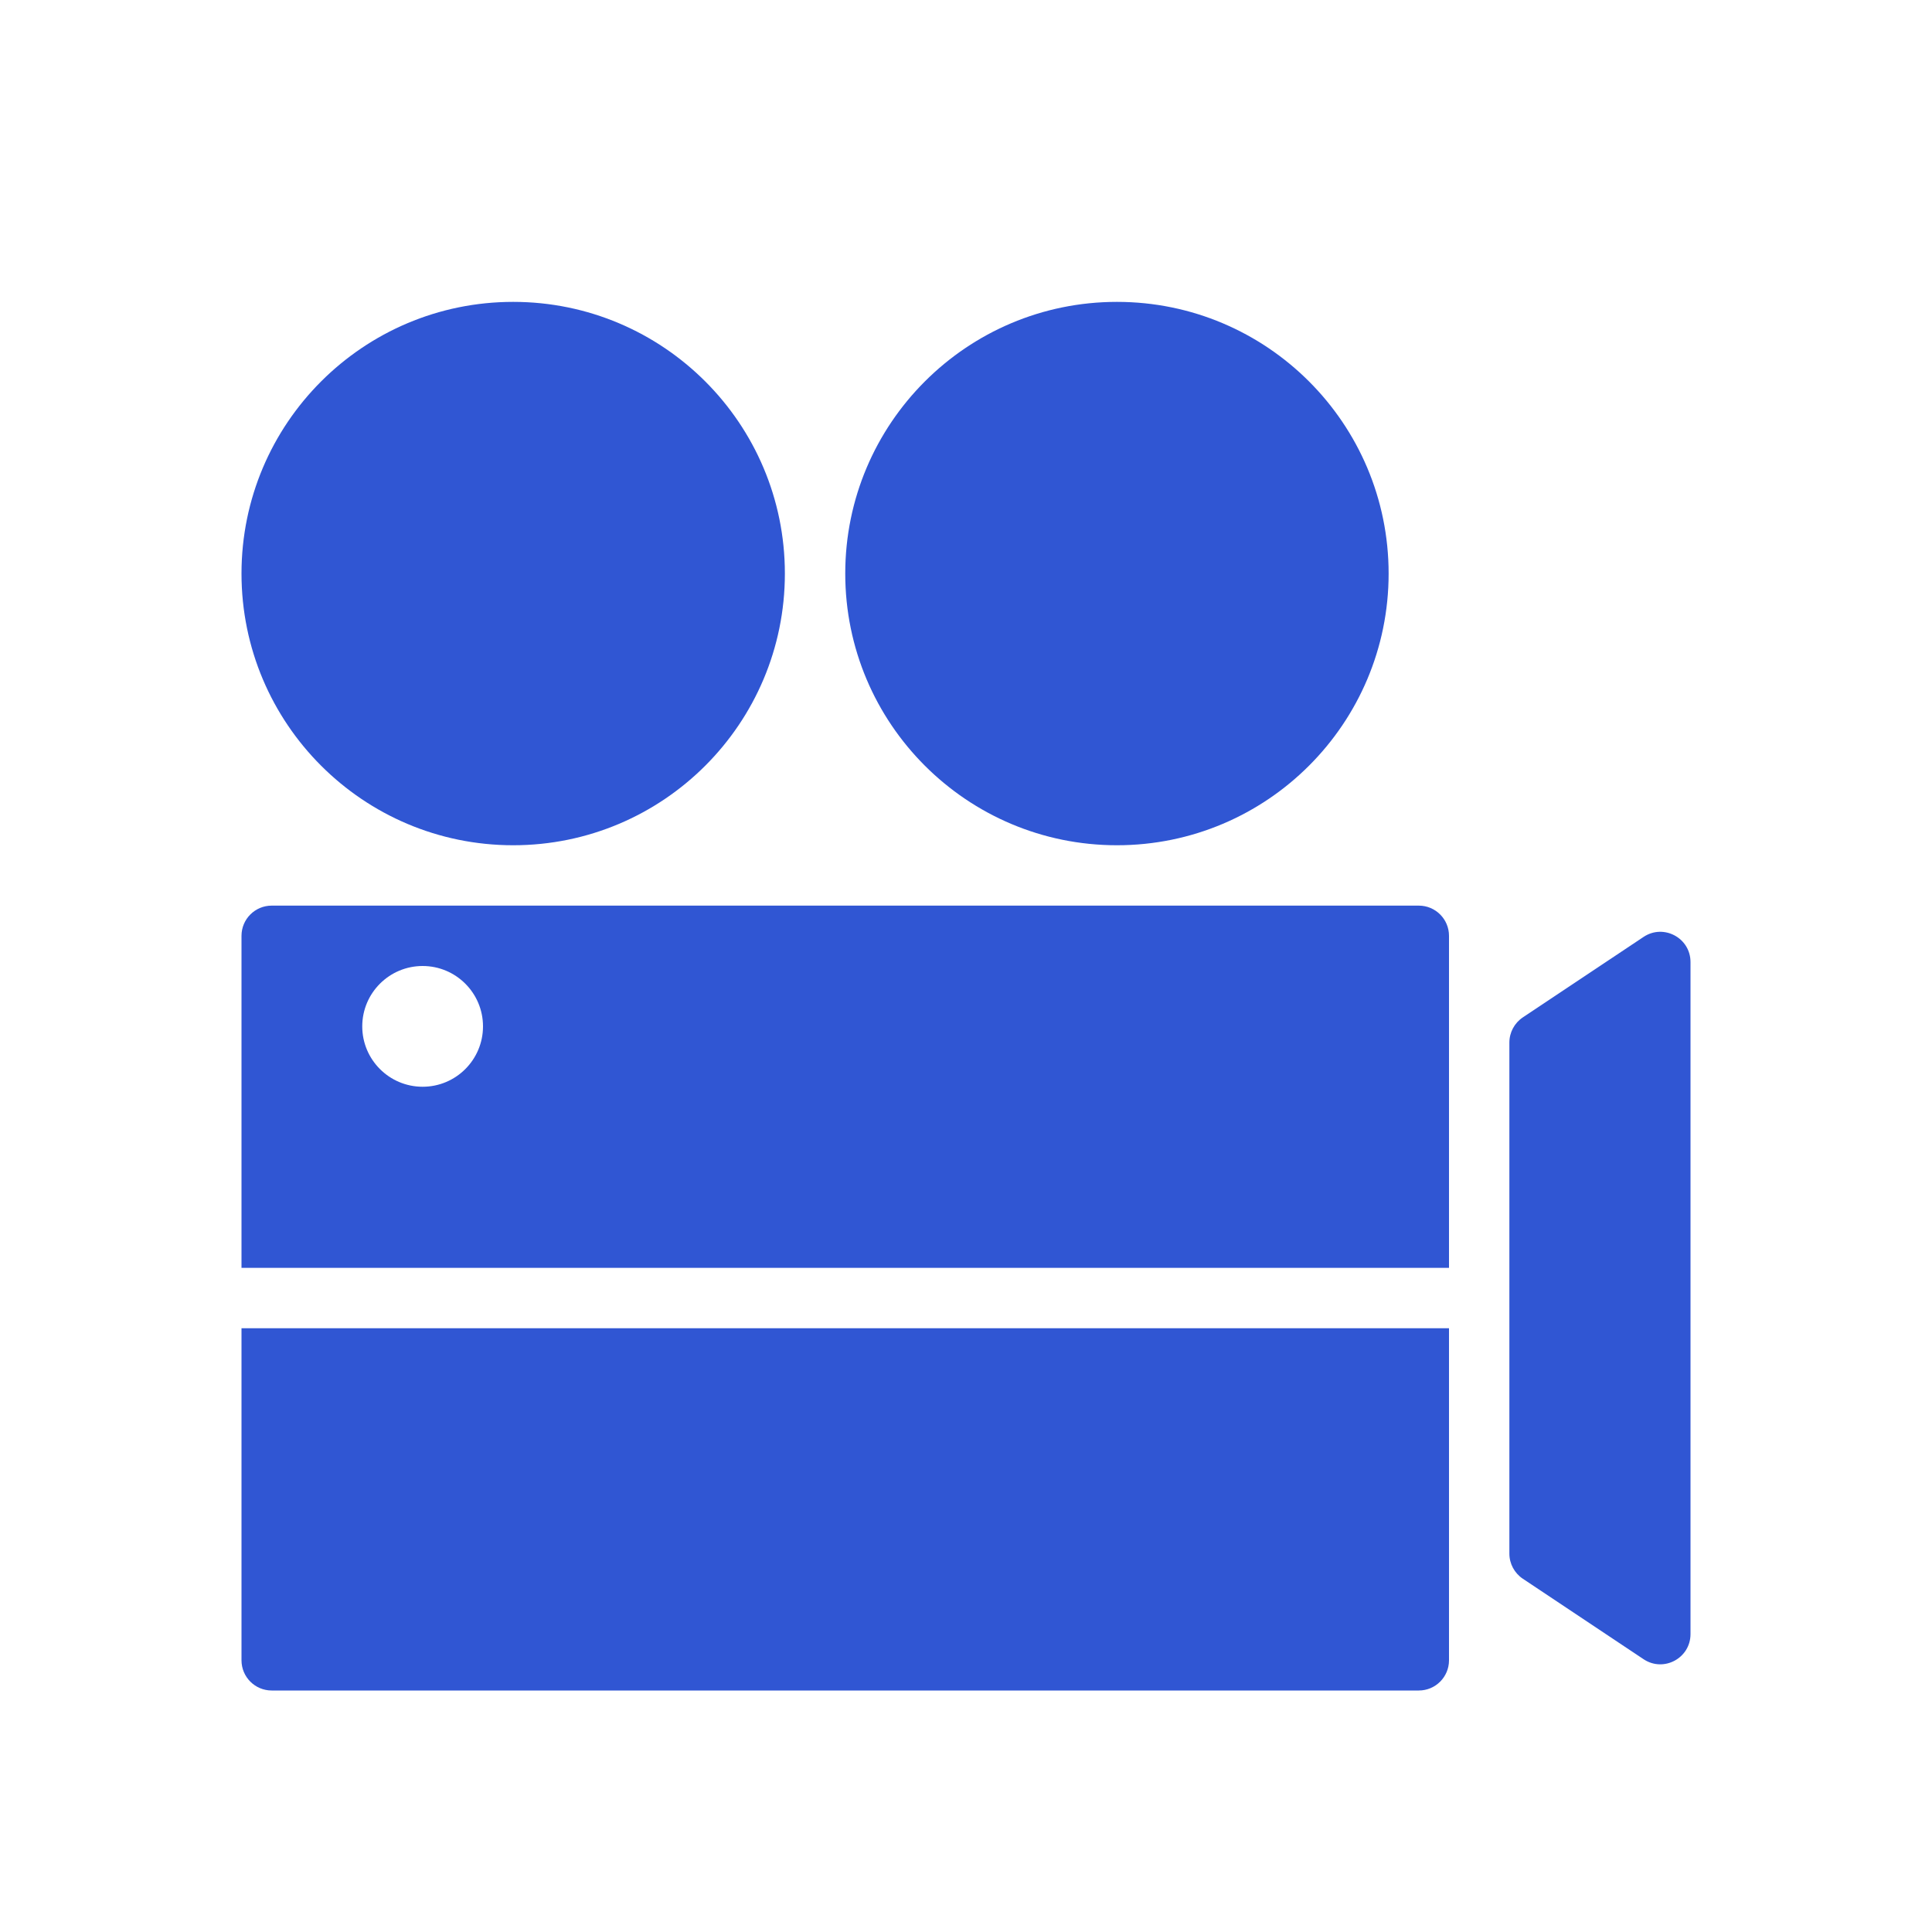 <svg version="1.1" id="" xmlns="http://www.w3.org/2000/svg" xmlns:xlink="http://www.w3.org/1999/xlink" fill="#3056d3" x="0px" y="0px" viewBox="0 0 32 32" style="enable-background:new 0 0 32 32;" xml:space="preserve">

                                    <g>
                                        <path class="duotone_een" d="M4,22h20v5.5c0,0.276-0.224,0.5-0.5,0.5h-19C4.224,28,4,27.776,4,27.5V22z M24,15.5V21H4v-5.5
		C4,15.224,4.224,15,4.5,15h19C23.776,15,24,15.224,24,15.5z M8,17c0-0.552-0.448-1-1-1s-1,0.448-1,1c0,0.552,0.448,1,1,1
		S8,17.552,8,17z"></path>
                                        <path class="duotone_twee" d="M13,9.5c0,2.485-2.015,4.5-4.5,4.5S4,11.985,4,9.5S6.015,5,8.5,5S13,7.015,13,9.5z M18.5,5
		C16.015,5,14,7.015,14,9.5s2.015,4.5,4.5,4.5S23,11.985,23,9.5S20.985,5,18.5,5z M27.223,15.518l-2,1.333
		C25.084,16.944,25,17.1,25,17.268v8.465c0,0.167,0.084,0.323,0.223,0.416l2,1.333C27.555,27.703,28,27.465,28,27.066V15.934
		C28,15.535,27.555,15.297,27.223,15.518z"></path>
                                    </g>
                                </svg>